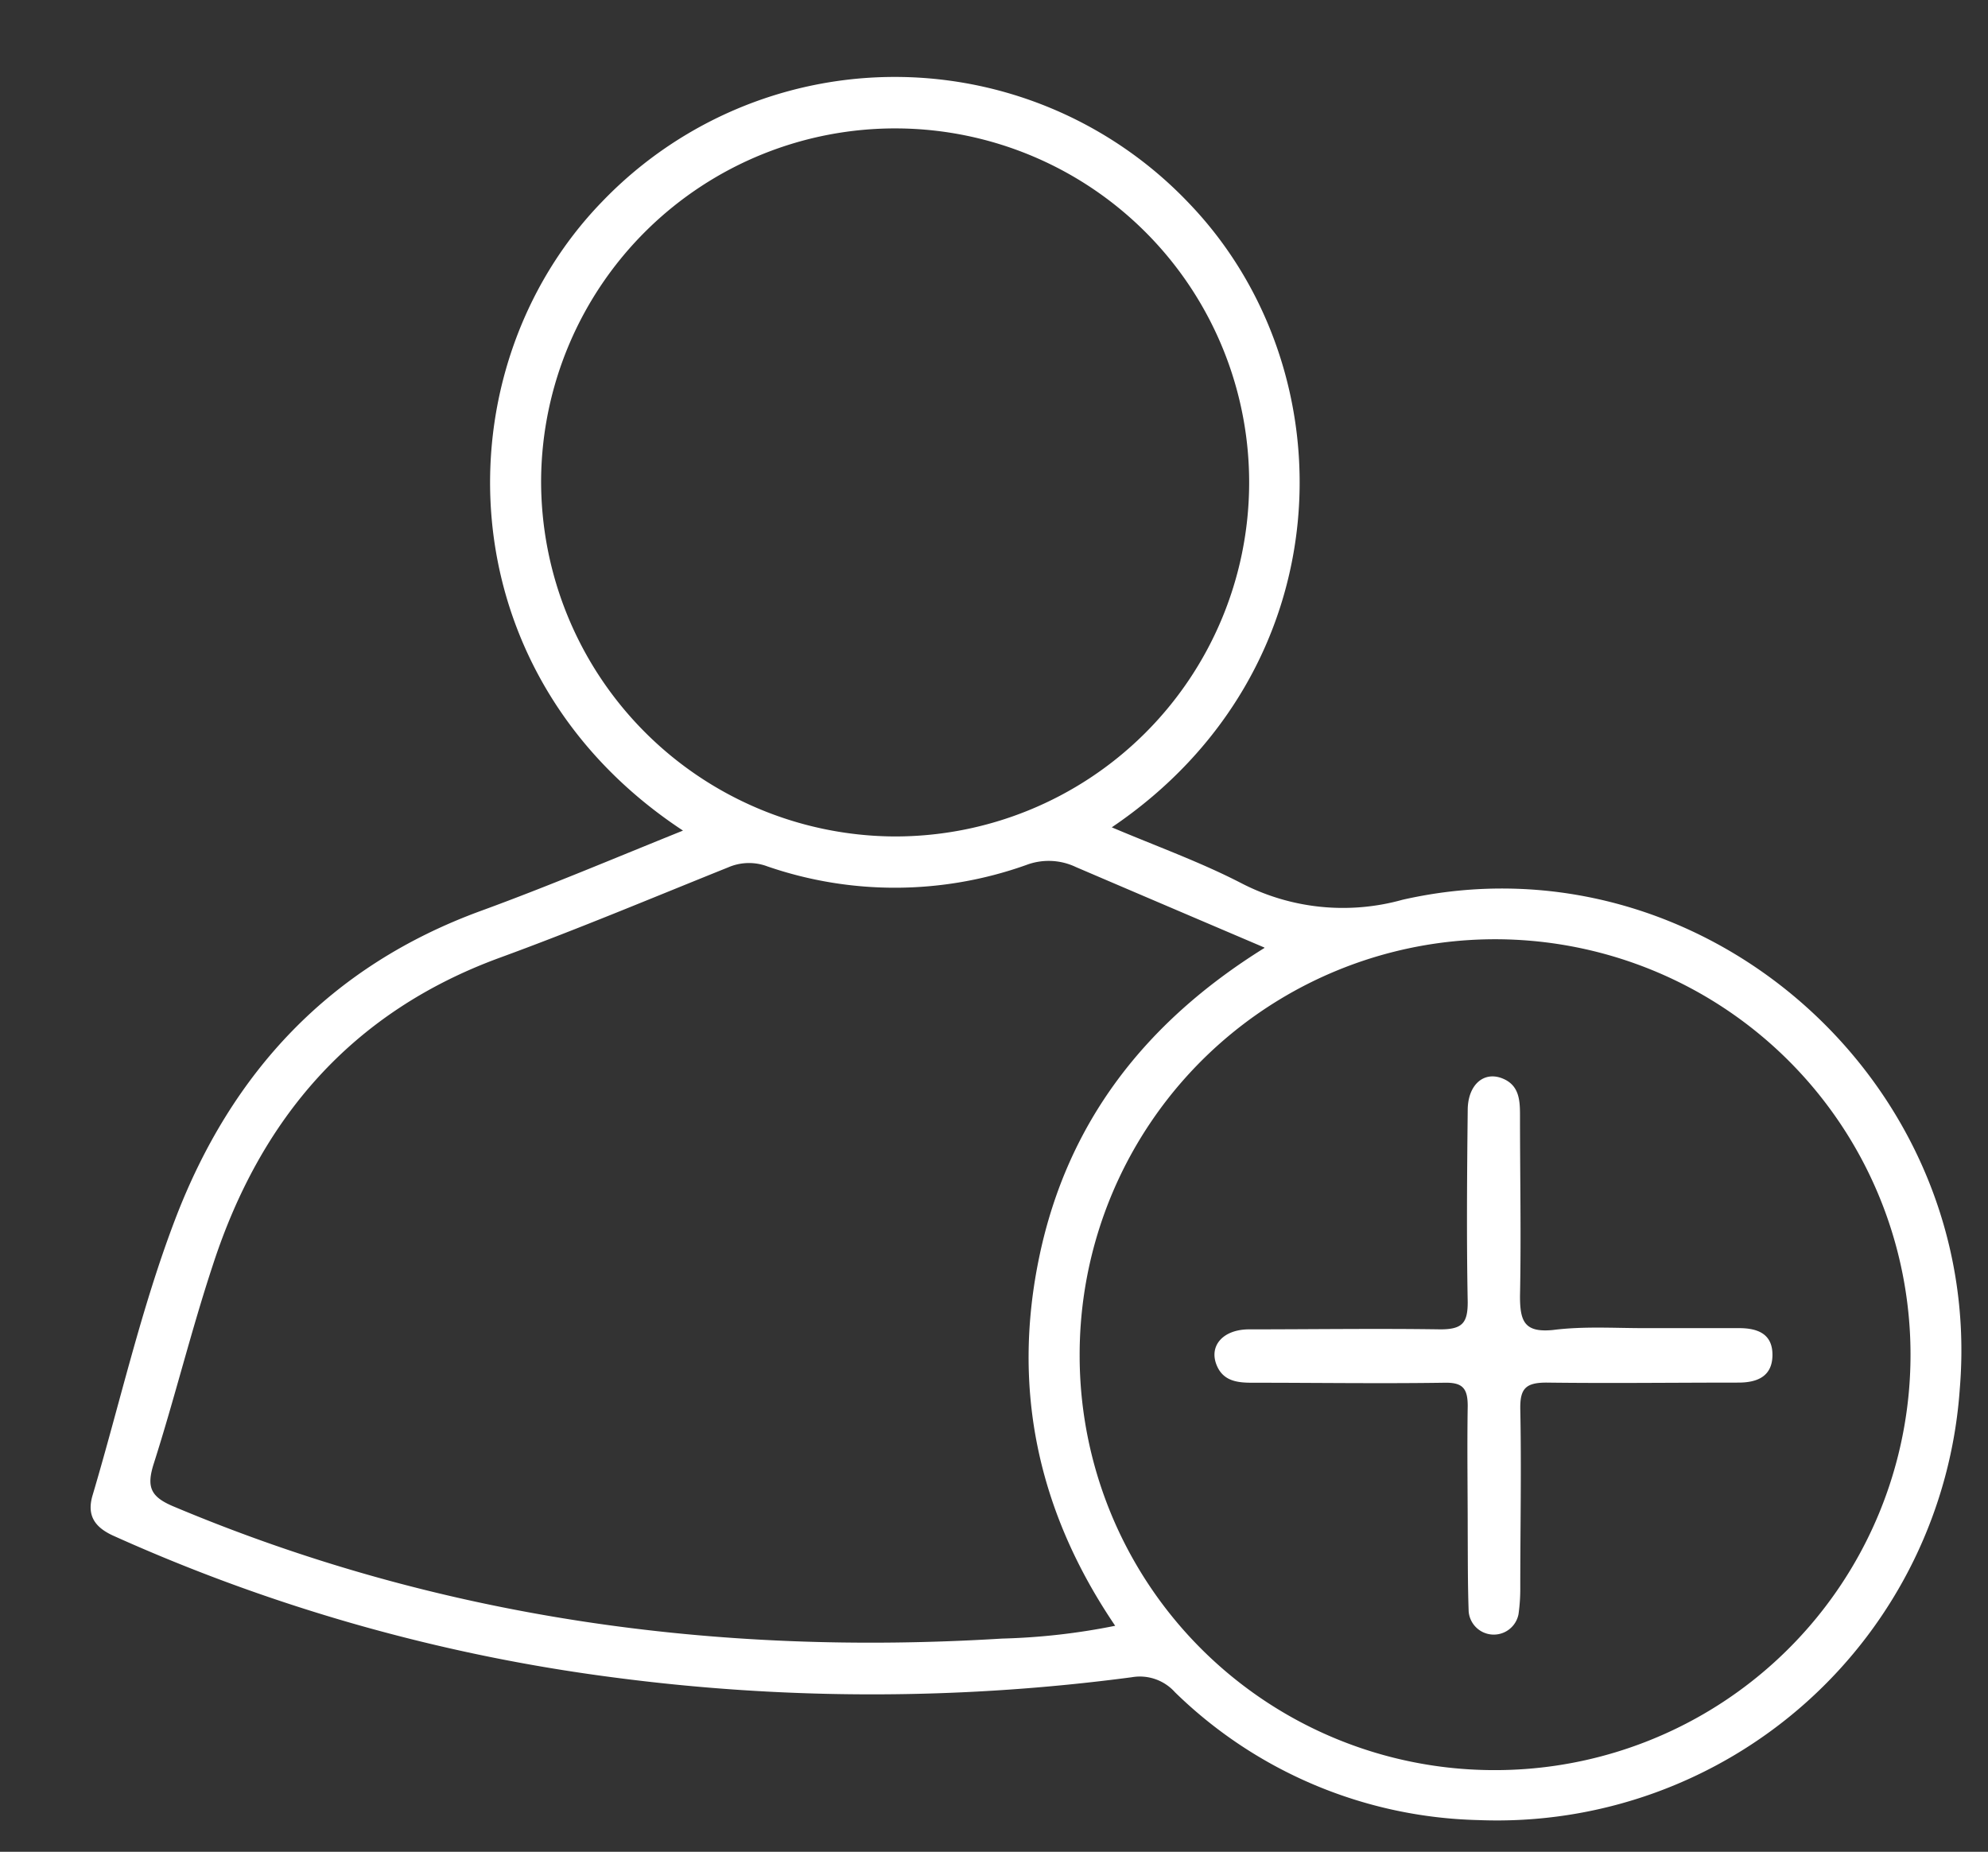 <svg id="Capa_1" data-name="Capa 1" xmlns="http://www.w3.org/2000/svg" viewBox="0 0 146 136"><rect x="0" y="0" width="146" height="136" fill="#333333" stroke="none"/><defs><style>.cls-1{fill:#fff;}</style></defs><g id="DZjNPh.tif"><path class="cls-1" d="M50.16,61C32.6,49.44,32.26,27.15,44.21,14.82A29.8,29.8,0,0,1,87.39,15c11.78,12.35,11.28,34.25-5.74,45.76,3.25,1.38,6.46,2.53,9.47,4.08A16.24,16.24,0,0,0,103,66.08c22-5,42.79,13.44,40.93,35.89a34.07,34.07,0,0,1-35.34,31.7,33,33,0,0,1-22.3-9.39,3.46,3.46,0,0,0-3.18-1.1,145.37,145.37,0,0,1-38.14,0A130.07,130.07,0,0,1,8.31,112.78c-1.4-.64-1.95-1.53-1.5-3,2-6.74,3.54-13.64,6.05-20.22C17,78.71,24.28,70.92,35.36,66.88,40.26,65.09,45.07,63.05,50.16,61Zm42.7,8.59c-4.88-2.08-9.38-4-13.84-5.91a4.65,4.65,0,0,0-3.66-.15,28.74,28.74,0,0,1-19,.1,3.83,3.83,0,0,0-2.88.07c-5.6,2.25-11.17,4.59-16.84,6.66-10.86,4-17.51,11.81-21,22.52-1.6,4.84-2.81,9.8-4.36,14.65-.53,1.69-.21,2.4,1.45,3.1,19.5,8.21,39.85,11,60.86,9.71a48.1,48.1,0,0,0,8.31-.94c-5.7-8.4-7.61-17.45-5.56-27.17S84,75.13,92.86,69.62ZM109.8,130A30.51,30.51,0,1,0,79.29,99.5,30.45,30.45,0,0,0,109.8,130ZM65.62,61.43A26,26,0,1,0,39.74,35.17,26.09,26.09,0,0,0,65.62,61.43Z"/><path class="cls-1" d="M120.72,97.54c2.35,0,4.7,0,7,0,1.41,0,2.47.45,2.45,2s-1.12,2-2.5,2c-4.7,0-9.4.06-14.09,0-1.53,0-1.95.44-1.93,1.92.09,4.36,0,8.72,0,13.09a13.44,13.44,0,0,1-.13,2,1.85,1.85,0,0,1-3.66-.2c-.07-1.94-.06-3.89-.07-5.83,0-3.09-.05-6.18,0-9.26,0-1.31-.38-1.74-1.72-1.71-4.7.07-9.4,0-14.09,0-1,0-2.06-.08-2.57-1.16-.7-1.47.34-2.74,2.28-2.76,4.7,0,9.4-.07,14.1,0,1.62,0,2-.49,2-2-.09-4.69-.05-9.39,0-14.09,0-1.88,1.19-2.9,2.57-2.33,1.22.5,1.27,1.61,1.27,2.71,0,4.43.09,8.86,0,13.28,0,1.86.34,2.67,2.39,2.48C116.28,97.39,118.51,97.54,120.72,97.54Z"/></g></svg>